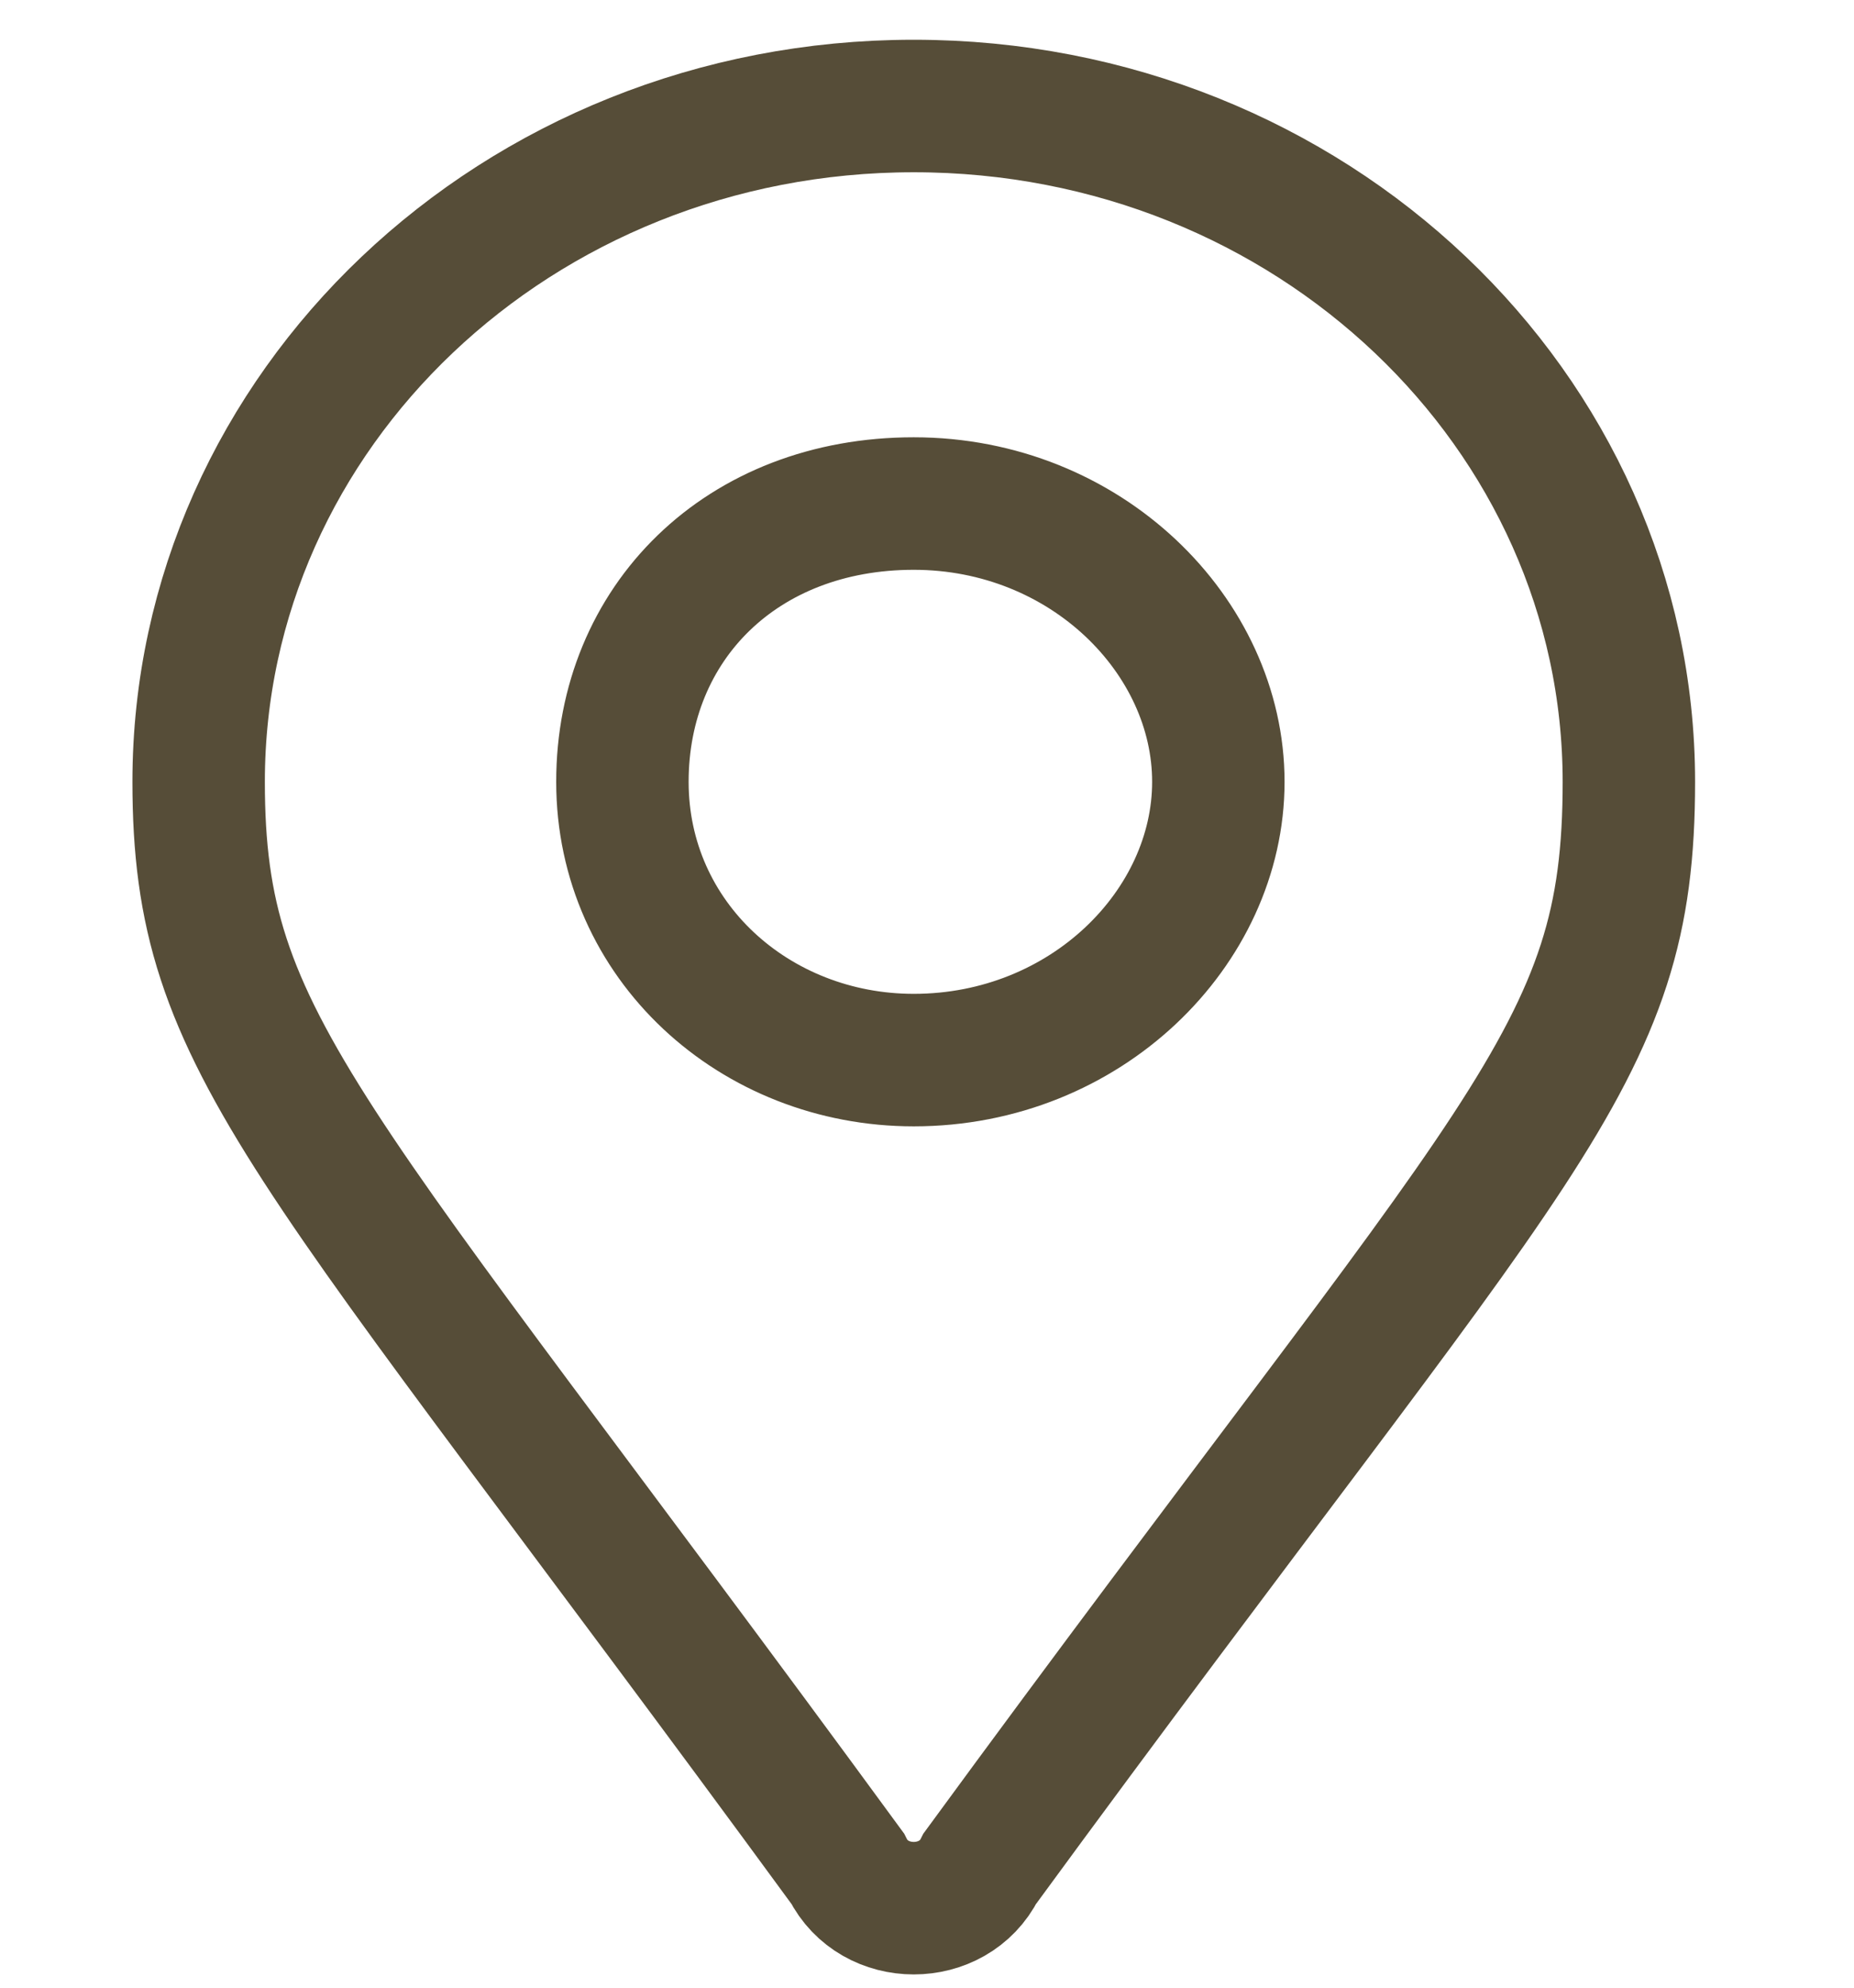 <?xml version="1.0" encoding="utf-8"?>
<!-- Generator: Adobe Illustrator 27.5.0, SVG Export Plug-In . SVG Version: 6.00 Build 0)  -->
<svg version="1.1" id="Calque_1" xmlns="http://www.w3.org/2000/svg" xmlns:xlink="http://www.w3.org/1999/xlink" x="0px" y="0px"
	 viewBox="0 0 14 15" style="enable-background:new 0 0 14 15;" xml:space="preserve">
<style type="text/css">
	.st0{fill:none;stroke:#564D38;stroke-miterlimit:10;}
</style>
<g id="Calque_4">
	<path class="st0" d="M6.4,14.1C2.3,8.5,1.5,7.9,1.5,5.9c0-2.8,2.4-5.1,5.4-5.1s5.4,2.3,5.4,5.1c0,2.1-0.8,2.6-4.9,8.2
		C7.2,14.5,6.6,14.5,6.4,14.1L6.4,14.1z M6.9,8c1.3,0,2.3-1,2.3-2.1s-1-2.1-2.3-2.1S4.7,4.7,4.7,5.9S5.7,8,6.9,8z"/>
</g>
</svg>
